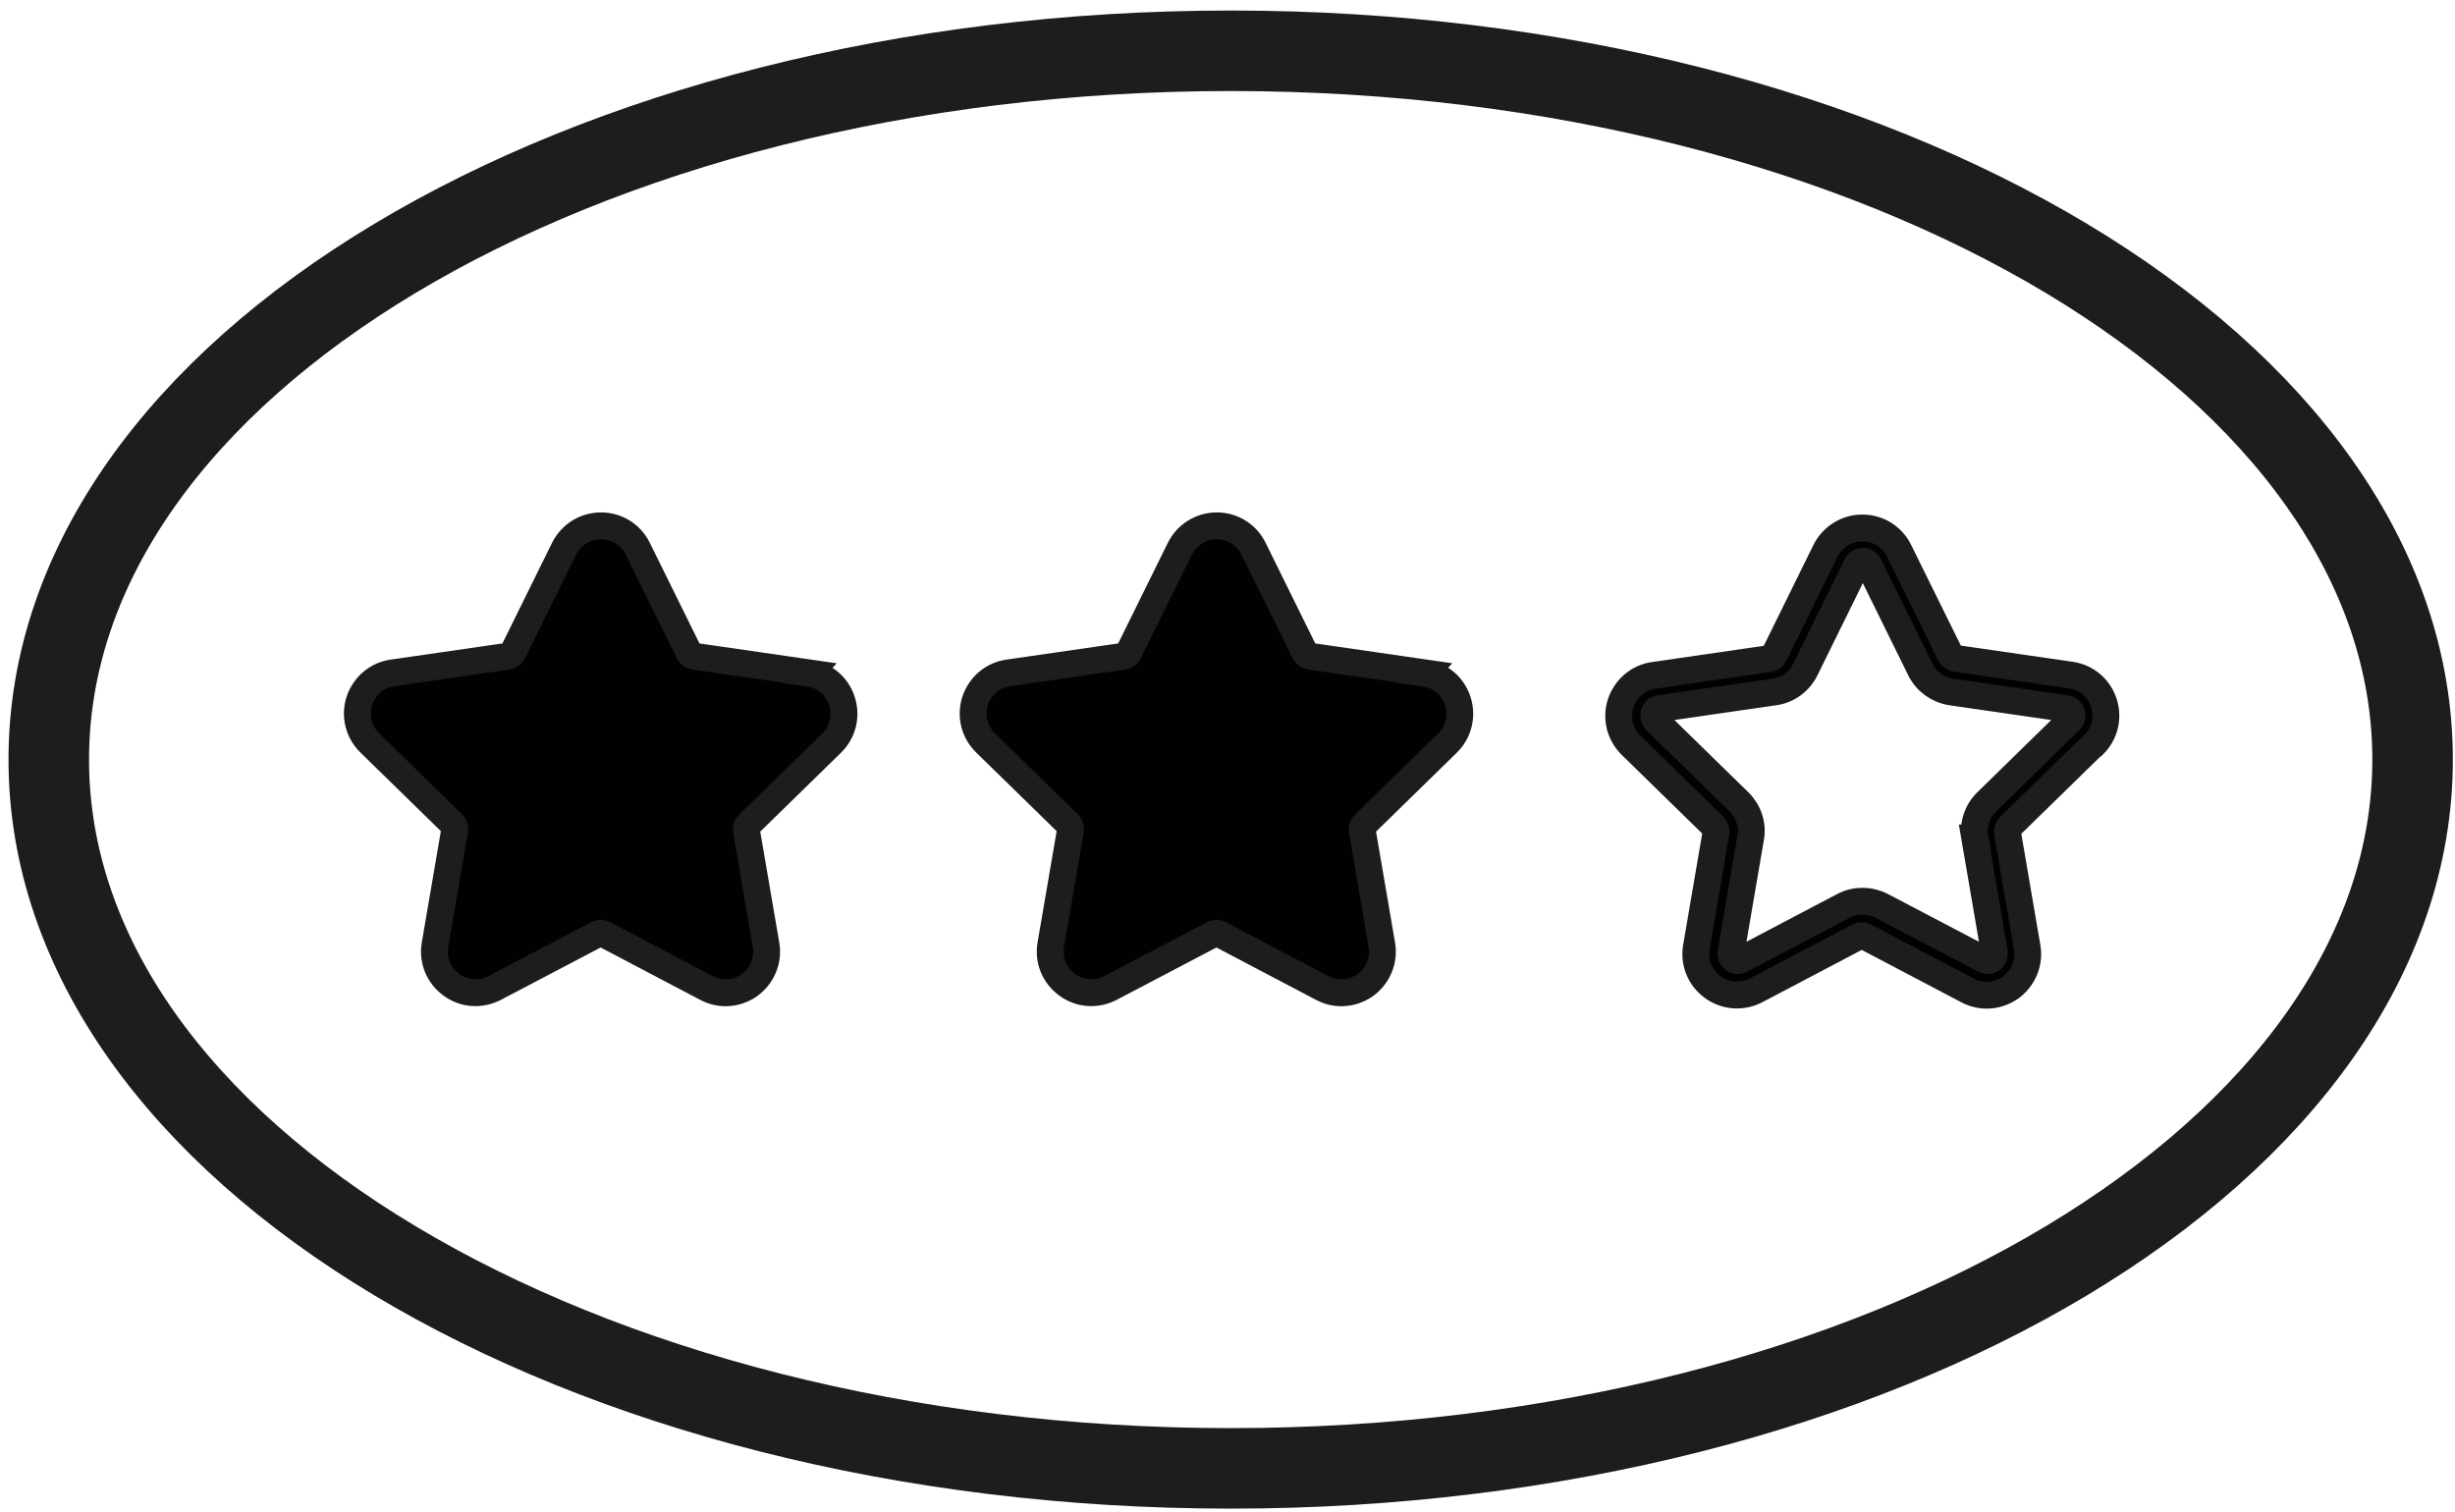 <?xml version="1.0" encoding="UTF-8"?> <svg xmlns="http://www.w3.org/2000/svg" width="151" height="93" viewBox="0 0 151 93" fill="none"><path d="M75.695 90.332C115.844 90.332 148.391 70.81 148.391 46.728C148.391 22.646 115.844 3.124 75.695 3.124C35.547 3.124 3 22.646 3 46.728C3 70.81 35.547 90.332 75.695 90.332Z" stroke="#1D1D1B" stroke-width="4.953" stroke-miterlimit="10"></path><path d="M49.774 41.395L42.708 40.372C42.559 40.355 42.444 40.256 42.377 40.141L39.224 33.751C38.795 32.876 37.92 32.348 36.962 32.348C36.004 32.348 35.129 32.892 34.7 33.751L31.547 40.141C31.48 40.273 31.365 40.355 31.216 40.372L24.15 41.395C23.192 41.528 22.416 42.188 22.103 43.112C21.805 44.037 22.053 45.028 22.747 45.705L27.848 50.691C27.947 50.79 27.997 50.938 27.964 51.071L26.759 58.104C26.593 59.062 26.973 60.003 27.766 60.581C28.542 61.158 29.565 61.224 30.424 60.779L36.747 57.46C36.88 57.394 37.028 57.394 37.144 57.46L43.451 60.779C43.83 60.977 44.227 61.076 44.623 61.076C45.151 61.076 45.663 60.911 46.109 60.597C46.885 60.019 47.281 59.078 47.116 58.12L45.911 51.087C45.894 50.955 45.927 50.806 46.043 50.707L51.145 45.721C51.838 45.044 52.086 44.054 51.788 43.129C51.491 42.204 50.715 41.544 49.758 41.412L49.774 41.395Z" fill="#010101" stroke="#1D1D1B" stroke-width="1.651" stroke-miterlimit="10"></path><path d="M87.649 41.395L80.583 40.372C80.434 40.355 80.319 40.256 80.252 40.141L77.099 33.751C76.67 32.876 75.795 32.348 74.837 32.348C73.879 32.348 73.004 32.892 72.575 33.751L69.422 40.141C69.356 40.273 69.24 40.355 69.091 40.372L62.025 41.395C61.067 41.528 60.291 42.188 59.978 43.112C59.68 44.037 59.928 45.028 60.621 45.705L65.723 50.691C65.822 50.79 65.872 50.938 65.839 51.071L64.633 58.104C64.468 59.062 64.848 60.003 65.641 60.581C66.417 61.158 67.44 61.224 68.299 60.779L74.622 57.46C74.754 57.394 74.903 57.394 75.019 57.46L81.326 60.779C81.705 60.977 82.102 61.076 82.498 61.076C83.026 61.076 83.538 60.911 83.984 60.597C84.76 60.019 85.156 59.078 84.991 58.12L83.786 51.087C83.769 50.955 83.802 50.806 83.918 50.707L89.019 45.721C89.713 45.044 89.96 44.054 89.663 43.129C89.366 42.204 88.59 41.544 87.633 41.412L87.649 41.395Z" fill="#010101" stroke="#1D1D1B" stroke-width="1.651" stroke-miterlimit="10"></path><path d="M128.76 45.837C129.453 45.16 129.701 44.169 129.404 43.245C129.107 42.32 128.314 41.66 127.357 41.528L120.29 40.504C120.158 40.487 120.026 40.388 119.96 40.273L116.807 33.883C116.377 33.008 115.502 32.48 114.545 32.48C113.587 32.48 112.712 33.025 112.283 33.883L109.129 40.289C109.063 40.421 108.948 40.504 108.799 40.52L101.732 41.544C100.775 41.676 99.999 42.337 99.685 43.261C99.388 44.186 99.636 45.176 100.329 45.853L105.431 50.84C105.53 50.938 105.579 51.087 105.546 51.219L104.341 58.253C104.176 59.21 104.556 60.151 105.348 60.729C106.124 61.291 107.148 61.373 108.006 60.927L114.313 57.609C114.445 57.543 114.594 57.543 114.71 57.609L121.017 60.927C121.396 61.126 121.793 61.224 122.189 61.224C122.717 61.224 123.229 61.059 123.675 60.746C124.451 60.168 124.847 59.227 124.682 58.269L123.477 51.236C123.46 51.104 123.493 50.955 123.592 50.856L128.694 45.87L128.76 45.837ZM121.462 51.549L122.668 58.583C122.701 58.814 122.569 58.946 122.503 59.012C122.42 59.078 122.255 59.144 122.057 59.045L115.733 55.727C114.99 55.347 114.115 55.347 113.389 55.727L107.082 59.045C106.884 59.144 106.702 59.078 106.636 59.012C106.554 58.946 106.421 58.814 106.471 58.583L107.676 51.549C107.825 50.724 107.544 49.898 106.95 49.321L101.848 44.334C101.683 44.169 101.716 43.988 101.732 43.889C101.765 43.789 101.848 43.624 102.079 43.591L109.146 42.568C109.971 42.452 110.681 41.924 111.044 41.181L114.198 34.775C114.297 34.56 114.479 34.527 114.578 34.527C114.677 34.527 114.858 34.56 114.957 34.775L118.111 41.181C118.474 41.924 119.184 42.436 120.01 42.568L127.076 43.591C127.307 43.624 127.39 43.789 127.423 43.889C127.456 43.988 127.472 44.169 127.307 44.334L122.205 49.321C121.611 49.898 121.33 50.74 121.479 51.549H121.462Z" fill="#010101" stroke="#1D1D1B" stroke-width="1.651" stroke-miterlimit="10"></path></svg> 